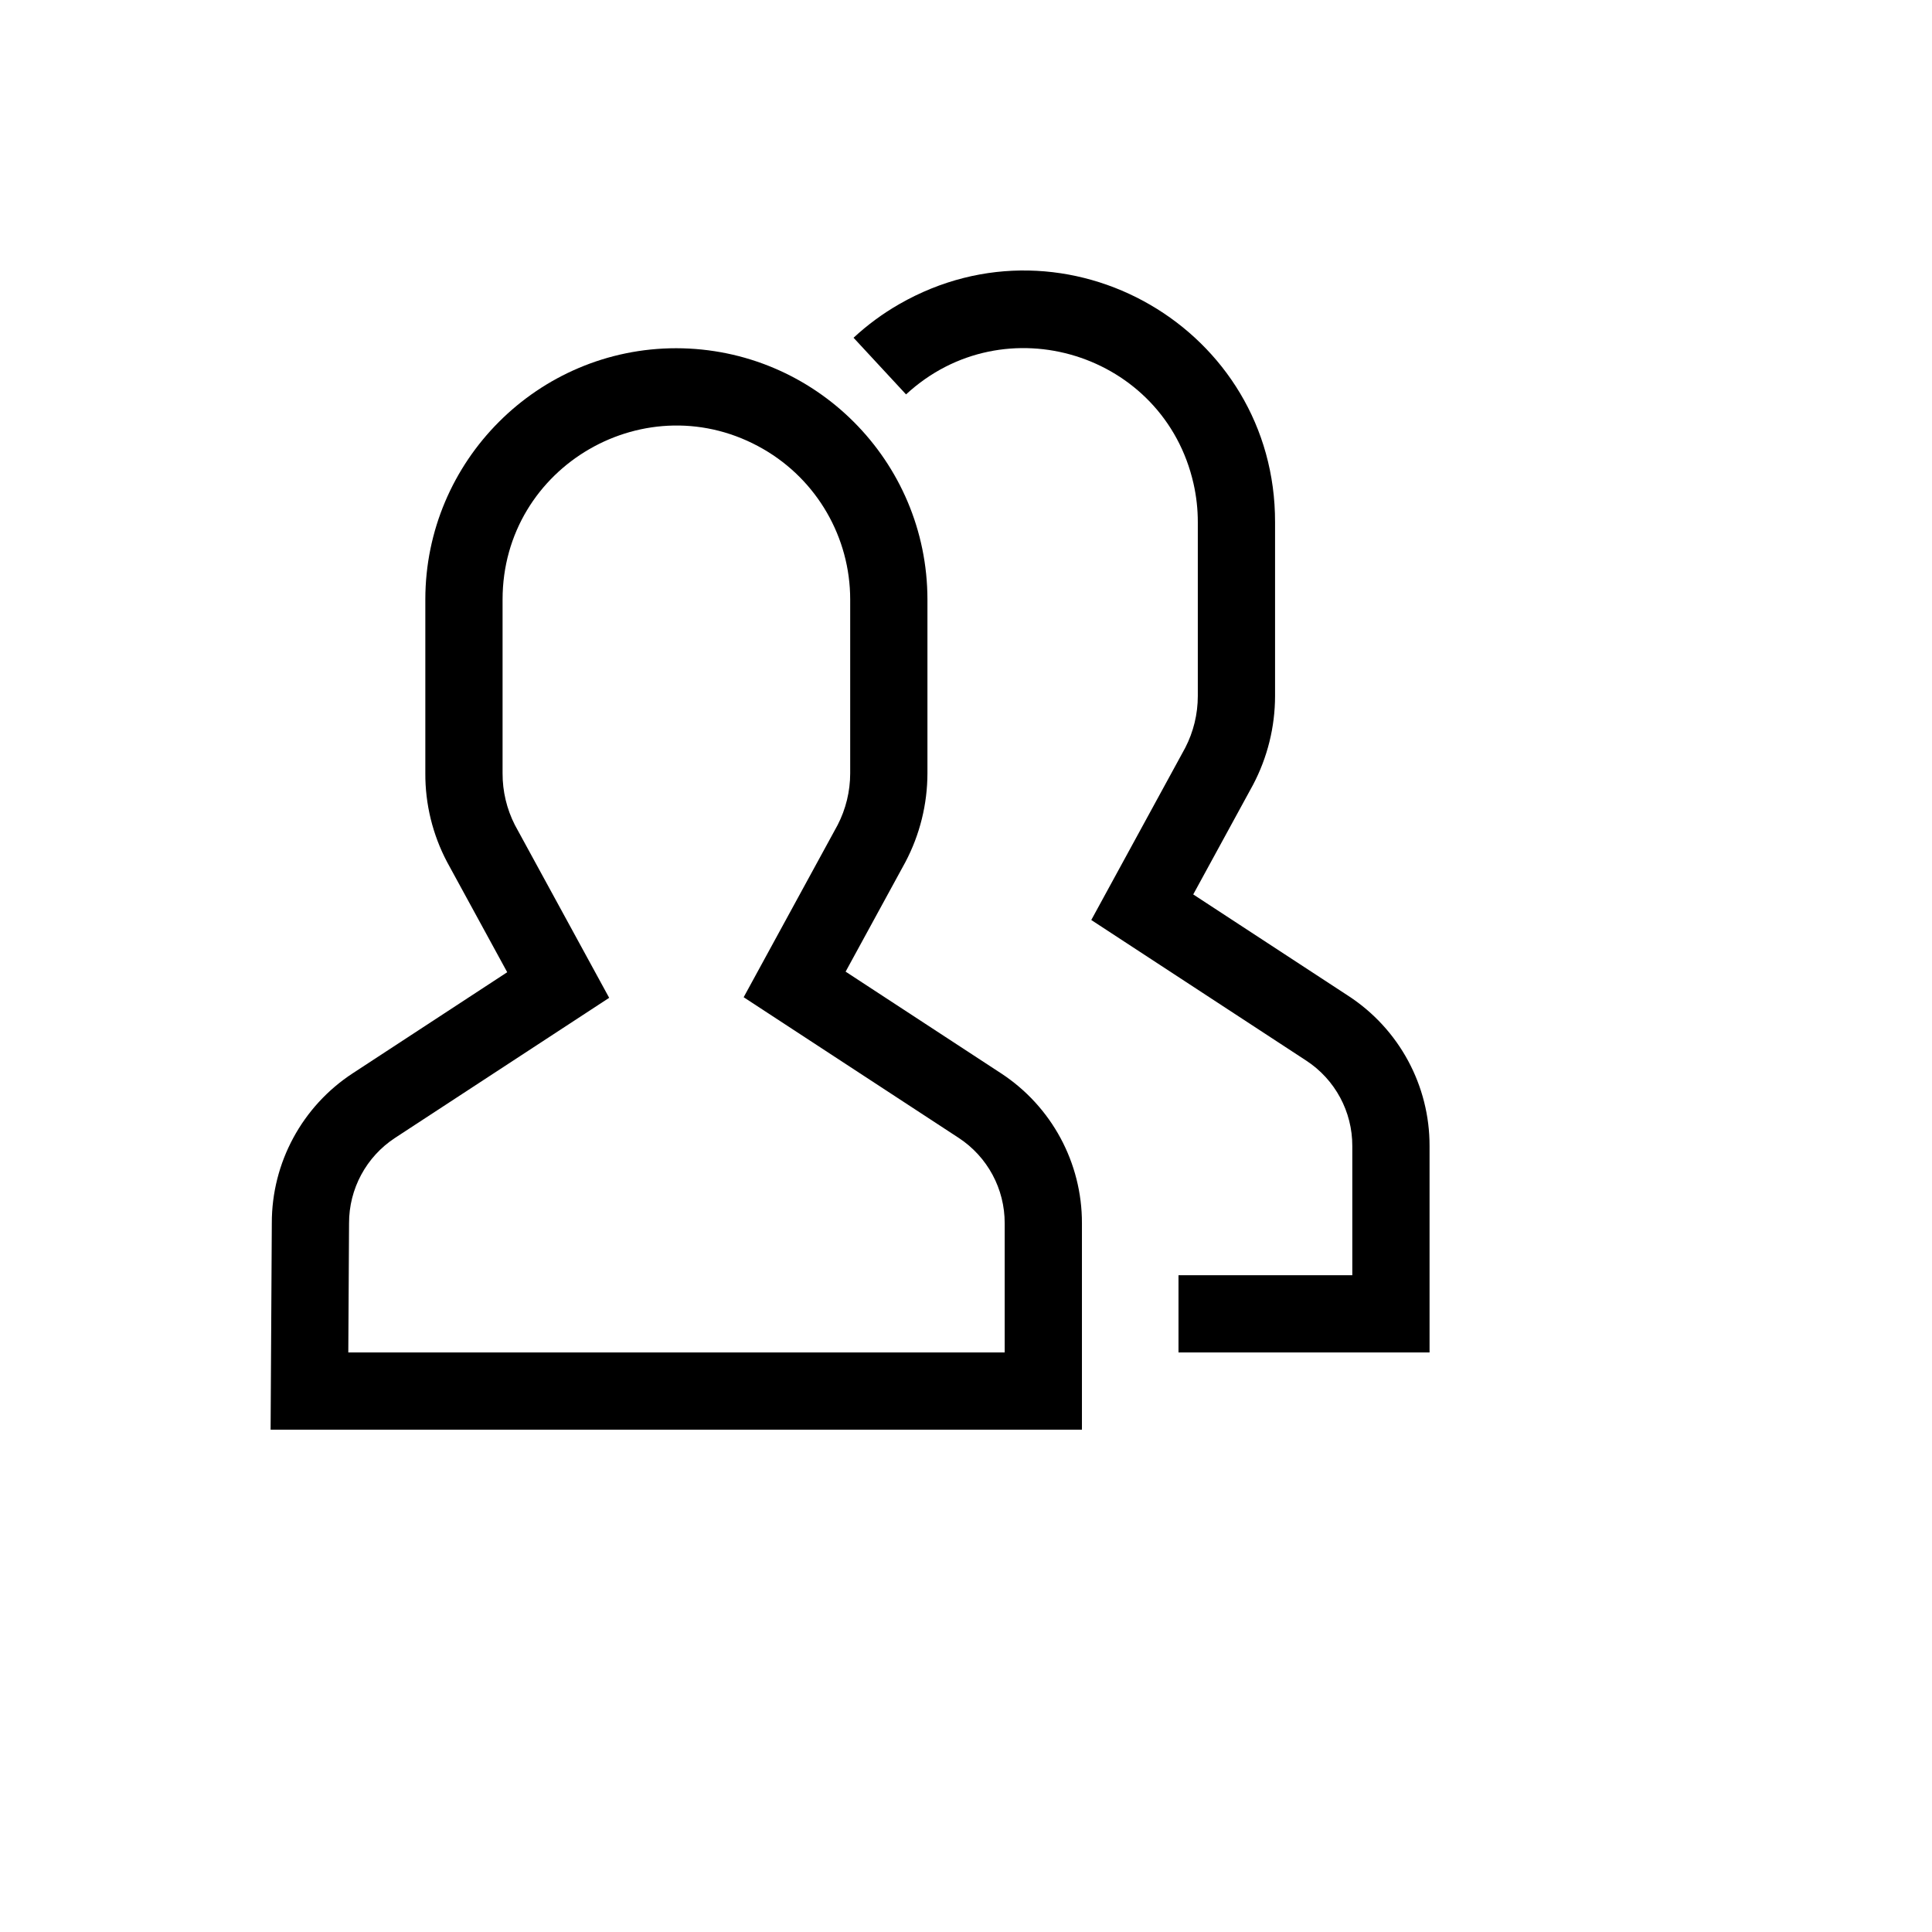 <svg xmlns="http://www.w3.org/2000/svg" version="1.1" xmlns:xlink="http://www.w3.org/1999/xlink" width="100%" height="100%" id="svgWorkerArea" viewBox="-25 -25 625 625" xmlns:idraw="https://idraw.muisca.co" style="background: white;"><defs id="defsdoc"><pattern id="patternBool" x="0" y="0" width="10" height="10" patternUnits="userSpaceOnUse" patternTransform="rotate(35)"><circle cx="5" cy="5" r="4" style="stroke: none;fill: #ff000070;"></circle></pattern></defs><g id="fileImp-345293519" class="cosito"><path id="pathImp-457816921" fill="currentColor" class="grouped" d="M411.258 297.212C411.258 297.212 361.01 264.346 361.01 264.346 361.01 264.346 380.356 228.889 380.356 228.889 385.022 220.035 387.467 210.181 387.48 200.174 387.48 200.174 387.48 143.965 387.48 143.965 387.634 81.5 320.087 42.294 265.897 73.393 260.577 76.446 255.621 80.092 251.123 84.261 251.123 84.261 268.106 102.589 268.106 102.589 299.882 73.219 351.547 89.249 361.103 131.445 362.033 135.553 362.499 139.753 362.49 143.965 362.49 143.965 362.49 200.174 362.49 200.174 362.488 206.001 361.091 211.743 358.418 216.921 358.418 216.921 328.027 272.621 328.027 272.621 328.027 272.621 397.575 318.114 397.575 318.114 406.903 324.216 412.508 334.623 412.47 345.766 412.47 345.766 412.47 387.537 412.47 387.537 412.47 387.537 356.243 387.537 356.243 387.537 356.243 387.537 356.243 412.518 356.243 412.518 356.243 412.518 437.459 412.518 437.459 412.518 437.459 412.518 437.459 345.766 437.459 345.766 437.511 326.191 427.651 307.919 411.258 297.212 411.258 297.212 411.258 297.212 411.258 297.212"></path><path id="pathImp-374526294" fill="currentColor" class="grouped" d="M298.804 322.194C298.804 322.194 248.556 289.327 248.556 289.327 248.556 289.327 267.902 253.871 267.902 253.871 272.568 245.017 275.013 235.163 275.026 225.156 275.026 225.156 275.026 168.947 275.026 168.947 274.992 124.087 238.642 87.72 193.768 87.652 149.007 87.652 112.593 124.121 112.593 168.947 112.593 168.947 112.593 225.156 112.593 225.156 112.545 235.158 114.963 245.019 119.633 253.865 119.633 253.865 139.084 289.514 139.084 289.514 139.084 289.514 89.129 322.194 89.129 322.194 72.755 332.884 62.898 351.124 62.931 370.674 62.931 370.674 62.54 437.5 62.54 437.5 62.54 437.5 325.005 437.5 325.005 437.5 325.005 437.5 325.005 370.747 325.005 370.747 325.057 351.172 315.197 332.901 298.804 322.194 298.804 322.194 298.804 322.194 298.804 322.194M300.016 412.518C300.016 412.518 87.675 412.518 87.675 412.518 87.675 412.518 87.917 370.747 87.917 370.747 87.879 359.603 93.484 349.197 102.812 343.095 102.812 343.095 172.067 297.793 172.067 297.793 172.067 297.793 141.57 241.903 141.57 241.903 138.927 236.717 137.559 230.976 137.582 225.156 137.582 225.156 137.582 168.947 137.582 168.947 137.582 125.677 184.438 98.634 221.923 120.269 239.319 130.309 250.036 148.865 250.036 168.947 250.036 168.947 250.036 225.156 250.036 225.156 250.034 230.983 248.637 236.725 245.964 241.903 245.964 241.903 215.573 297.603 215.573 297.603 215.573 297.603 285.121 343.096 285.121 343.096 294.449 349.198 300.054 359.604 300.016 370.748 300.016 370.748 300.016 412.518 300.016 412.518"></path></g></svg>
